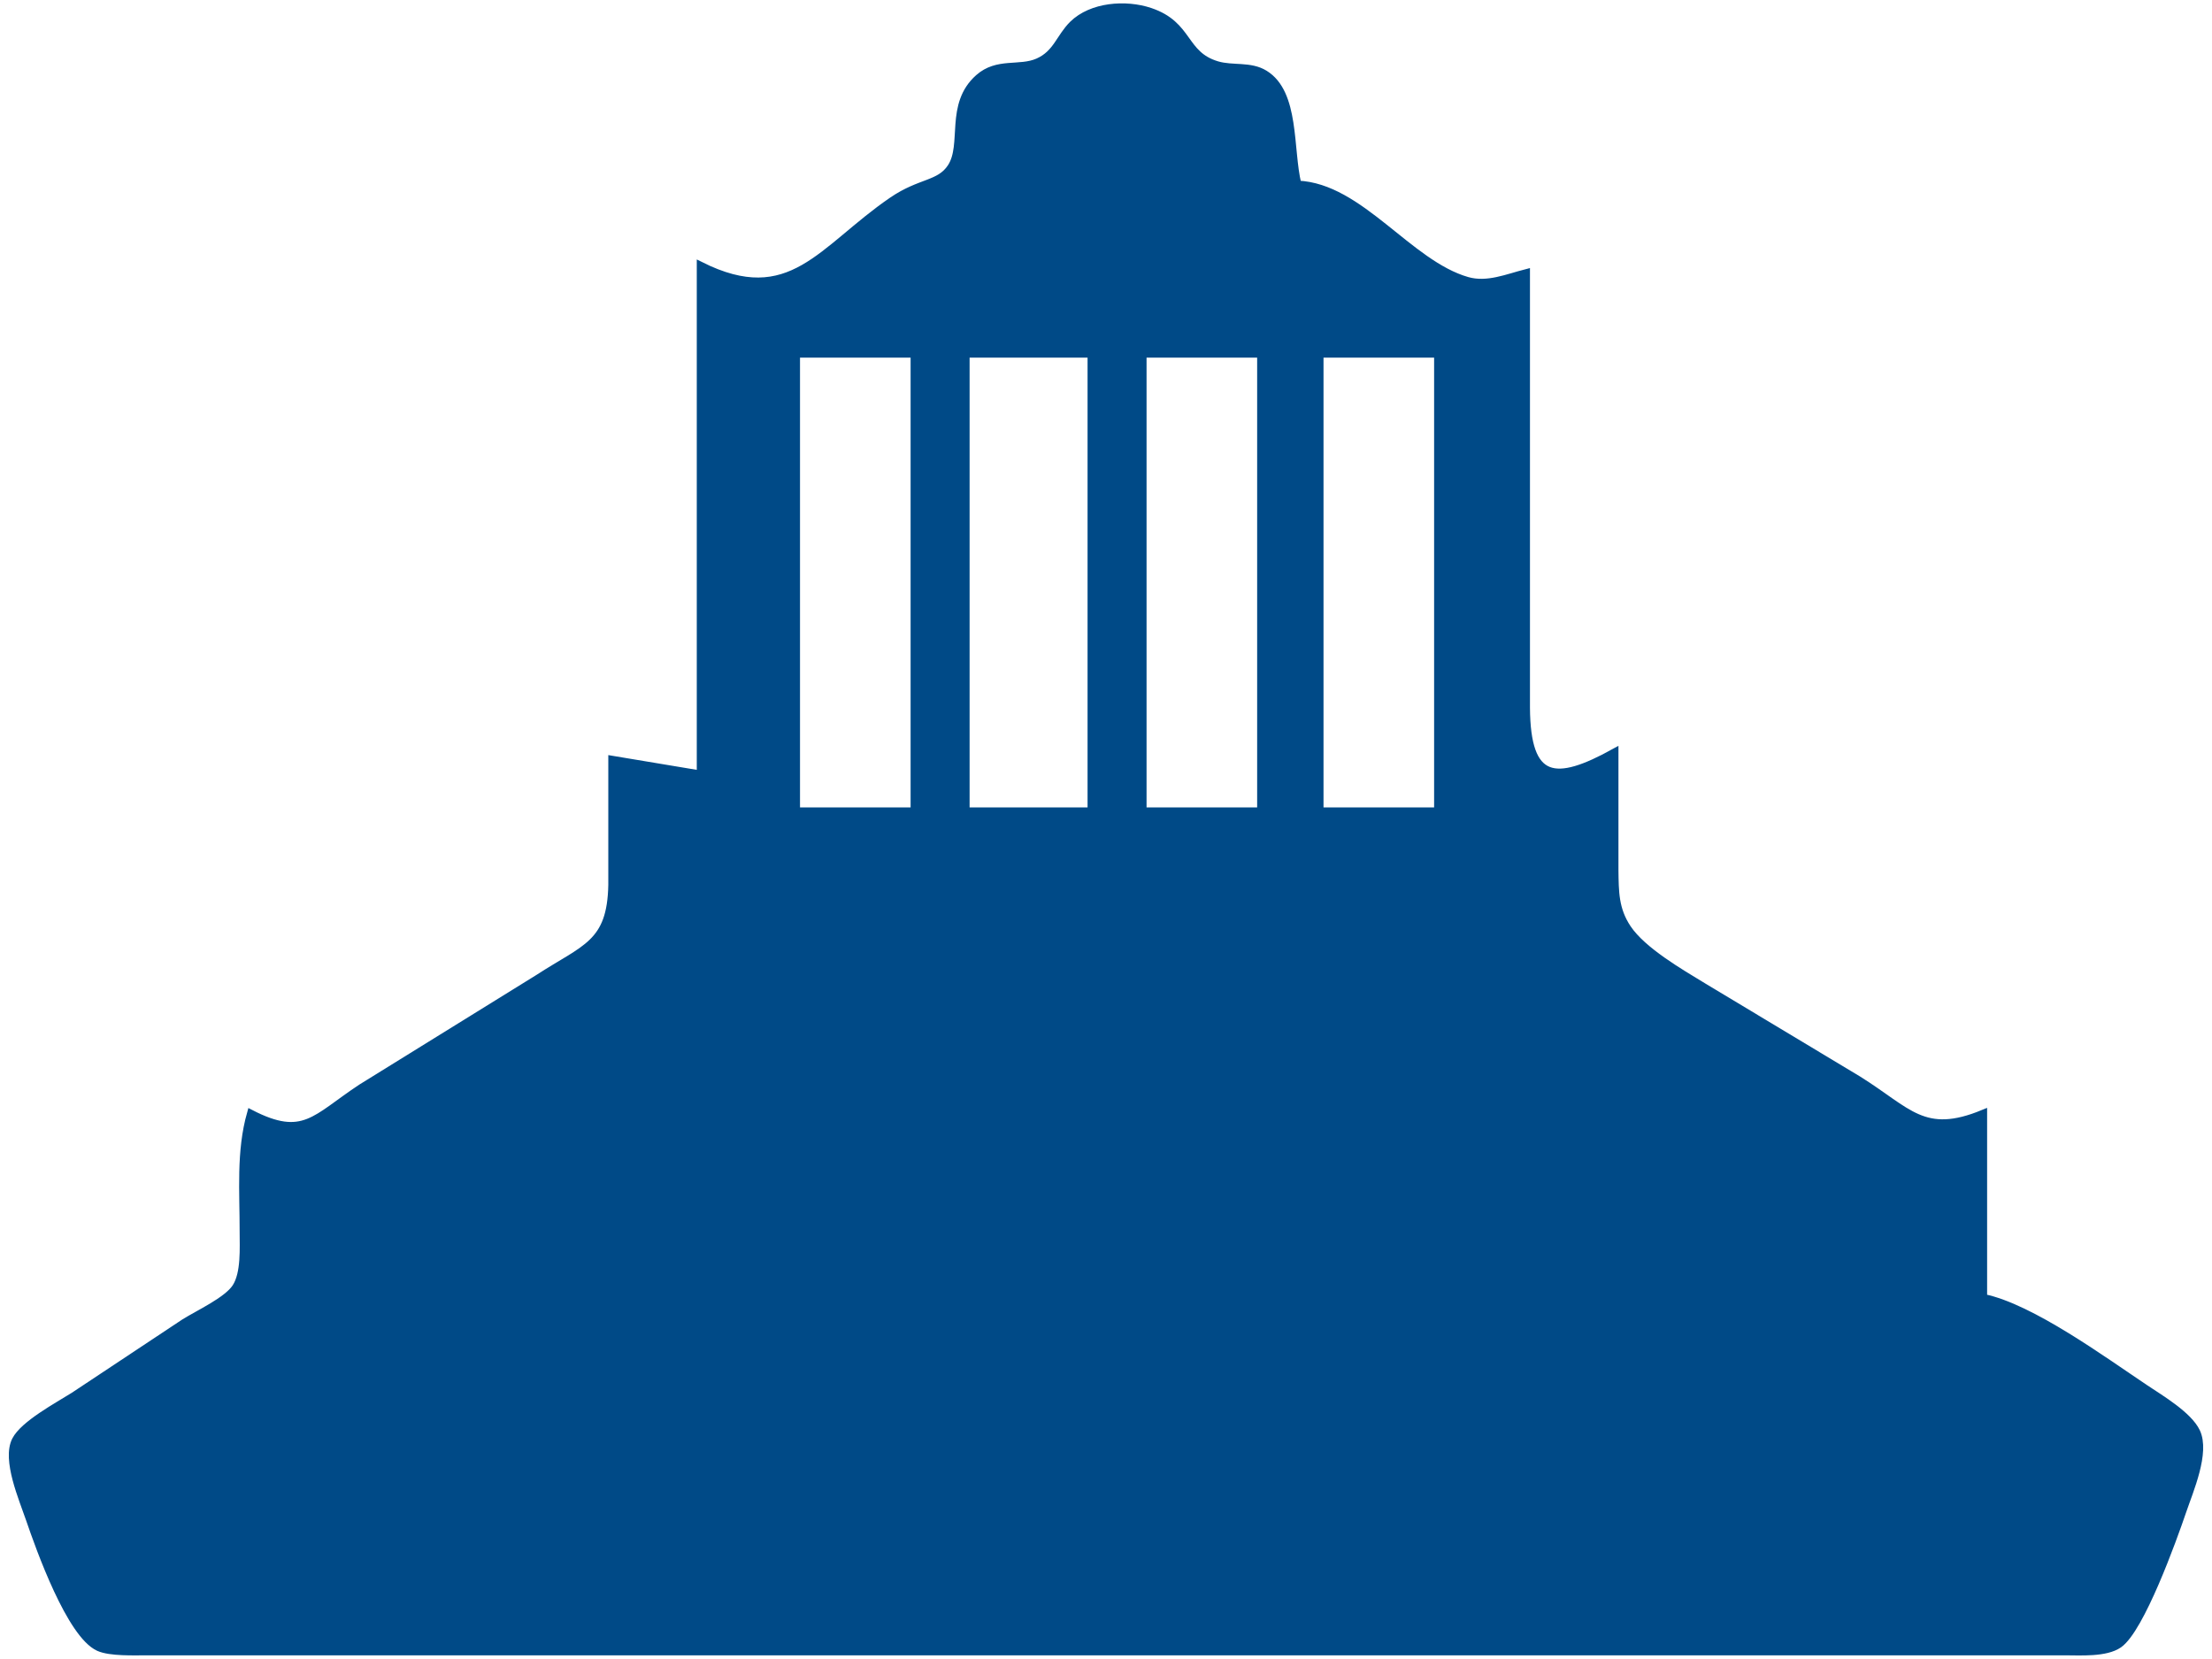 <!--
/* **********************************************************************************************
  WARNING: DO NOT EDIT this file except from inside the react-starter-template repository. Changes made to this file inside child repos will NOT be reflected in the parent source template repository, and will generate code conflicts.
*********************************************************************************************** */
-->
<svg xmlns="http://www.w3.org/2000/svg"
     width="400px" height="300px"
     viewBox="0 0 300 223"
     viewport-fill="#f6fcff"
     >
  <path id="Selection"
        fill="#004a87" stroke="#004a87" stroke-width="1"
        d="M 121.00,26.22
           C 124.85,23.59 127.40,24.08 128.98,21.69
             131.01,18.61 128.63,13.21 132.72,9.57
             135.28,7.29 138.27,8.51 140.78,7.40
             143.31,6.28 143.72,4.06 145.49,2.31
             148.05,-0.21 152.68,-0.55 155.98,0.56
             161.38,2.38 160.39,6.41 165.06,7.80
             167.16,8.43 169.56,7.81 171.52,9.02
             175.78,11.64 174.83,19.21 176.00,24.00
             184.48,24.35 191.03,34.78 199.00,37.06
             201.70,37.83 204.39,36.67 207.00,36.00
             207.00,36.00 207.00,95.00 207.00,95.00
             207.07,105.11 210.90,105.49 219.00,101.00
             219.00,101.00 219.00,117.00 219.00,117.00
             219.04,119.94 219.02,122.35 220.74,124.91
             222.79,127.96 227.83,130.87 231.00,132.80
             231.00,132.80 252.00,145.42 252.00,145.42
             258.86,149.70 260.88,153.35 269.00,150.00
             269.00,150.00 269.00,175.00 269.00,175.00
             275.45,176.31 285.25,183.49 291.00,187.33
             293.07,188.71 296.82,190.94 297.89,193.18
             299.23,196.01 296.97,201.14 296.00,204.00
             294.70,207.82 290.34,219.93 287.37,222.01
             285.58,223.25 282.13,223.00 280.00,223.00
             280.00,223.00 20.00,223.00 20.00,223.00
             18.23,223.00 14.94,223.14 13.38,222.43
             9.53,220.67 5.40,209.09 4.00,205.00
             3.07,202.27 0.76,196.99 2.11,194.33
             3.22,192.15 7.86,189.67 10.00,188.32
             10.00,188.32 25.00,178.37 25.00,178.37
             26.95,177.15 30.80,175.39 31.98,173.59
             33.22,171.68 33.00,168.24 33.00,166.00
             33.01,160.64 32.53,155.19 34.00,150.00
             41.19,153.70 42.70,150.68 49.00,146.52
             49.00,146.52 73.00,131.66 73.00,131.66
             79.36,127.52 82.85,127.05 83.00,119.00
             83.00,119.00 83.00,102.00 83.00,102.00
             83.00,102.00 95.00,104.00 95.00,104.00
             95.00,104.00 95.00,35.00 95.00,35.00
             107.25,41.13 111.38,32.81 121.00,26.22 Z
           M 108.00,47.00
           C 108.00,47.00 108.00,109.00 108.00,109.00
             108.00,109.00 124.00,109.00 124.00,109.00
             124.00,109.00 124.00,47.00 124.00,47.00
             124.00,47.00 108.00,47.00 108.00,47.00 Z
           M 131.00,47.00
           C 131.00,47.00 131.00,109.00 131.00,109.00
             131.00,109.00 148.00,109.00 148.00,109.00
             148.00,109.00 148.00,47.00 148.00,47.00
             148.00,47.00 131.00,47.00 131.00,47.00 Z
           M 155.00,47.00
           C 155.00,47.00 155.00,109.00 155.00,109.00
             155.00,109.00 171.00,109.00 171.00,109.00
             171.00,109.00 171.00,47.00 171.00,47.00
             171.00,47.00 155.00,47.00 155.00,47.00 Z
           M 179.00,47.00
           C 179.00,47.00 179.00,109.00 179.00,109.00
             179.00,109.00 195.00,109.00 195.00,109.00
             195.00,109.00 195.00,47.00 195.00,47.00
             195.00,47.00 179.00,47.00 179.00,47.00 Z" />
</svg>
